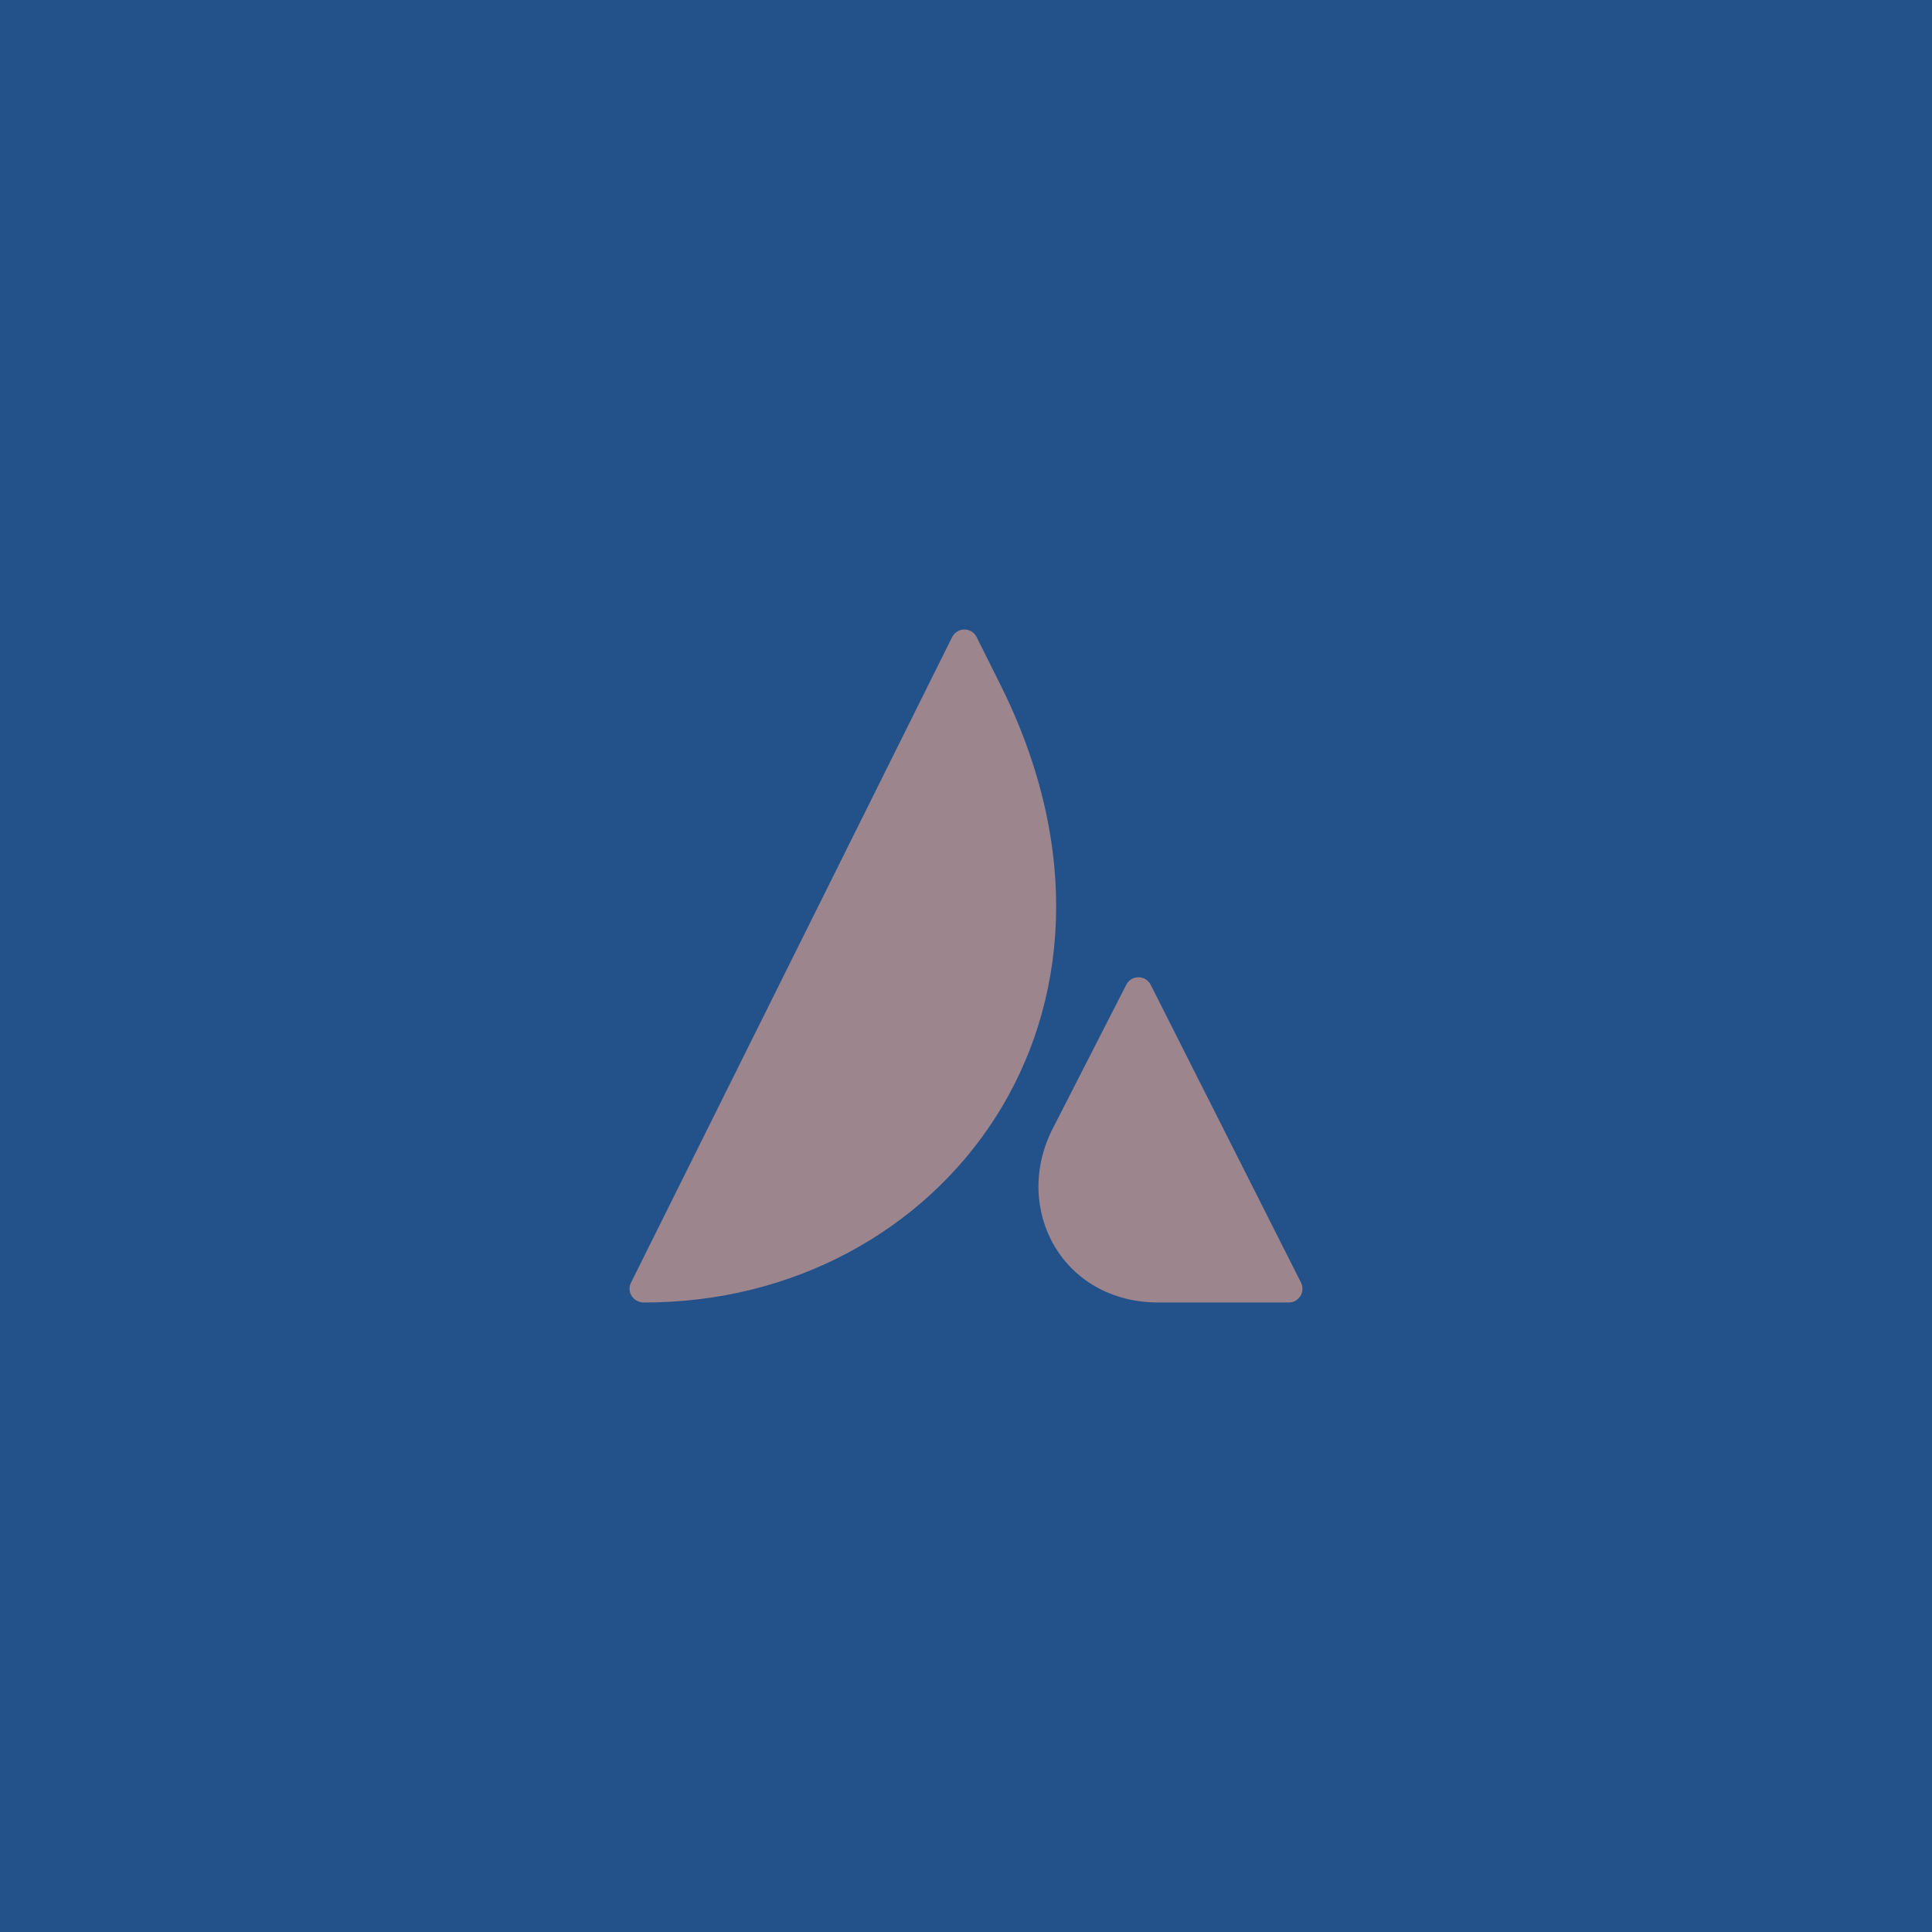 <?xml version="1.0" encoding="UTF-8"?>
		<svg width="1200px" height="1200px" viewBox="0 0 1200 1200" version="1.1" xmlns="http://www.w3.org/2000/svg" xmlns:xlink="http://www.w3.org/1999/xlink">
			<g id="Page-1" stroke="none" stroke-width="1" fill="none" fill-rule="evenodd">
				<g id="Group">
					<rect id="Rectangle" fill="#23518a" x="0" y="0" width="1200" height="1200"></rect>
					<g id="avada" transform="translate(391, 391)" fill="#9d858d" fill-rule="nonzero">
						<path d="M0.918,405.706 C-2.004,411.476 2.421,418 8.934,418 C193.97,418.334 332.079,239.117 230.71,34.978 L215.597,4.704 C212.424,-1.568 203.573,-1.568 200.4,4.704 L0.918,405.706 Z" id="Path"></path>
						<path d="M323.729,220.712 C320.553,214.429 311.61,214.429 308.517,220.712 L262.547,310.602 C237.806,360.112 268.899,418 328.493,418 L409.485,418 C415.754,418 419.933,411.382 417.091,405.685 L323.729,220.712 Z" id="Path"></path>
					</g>
				</g>
			</g>
		</svg>